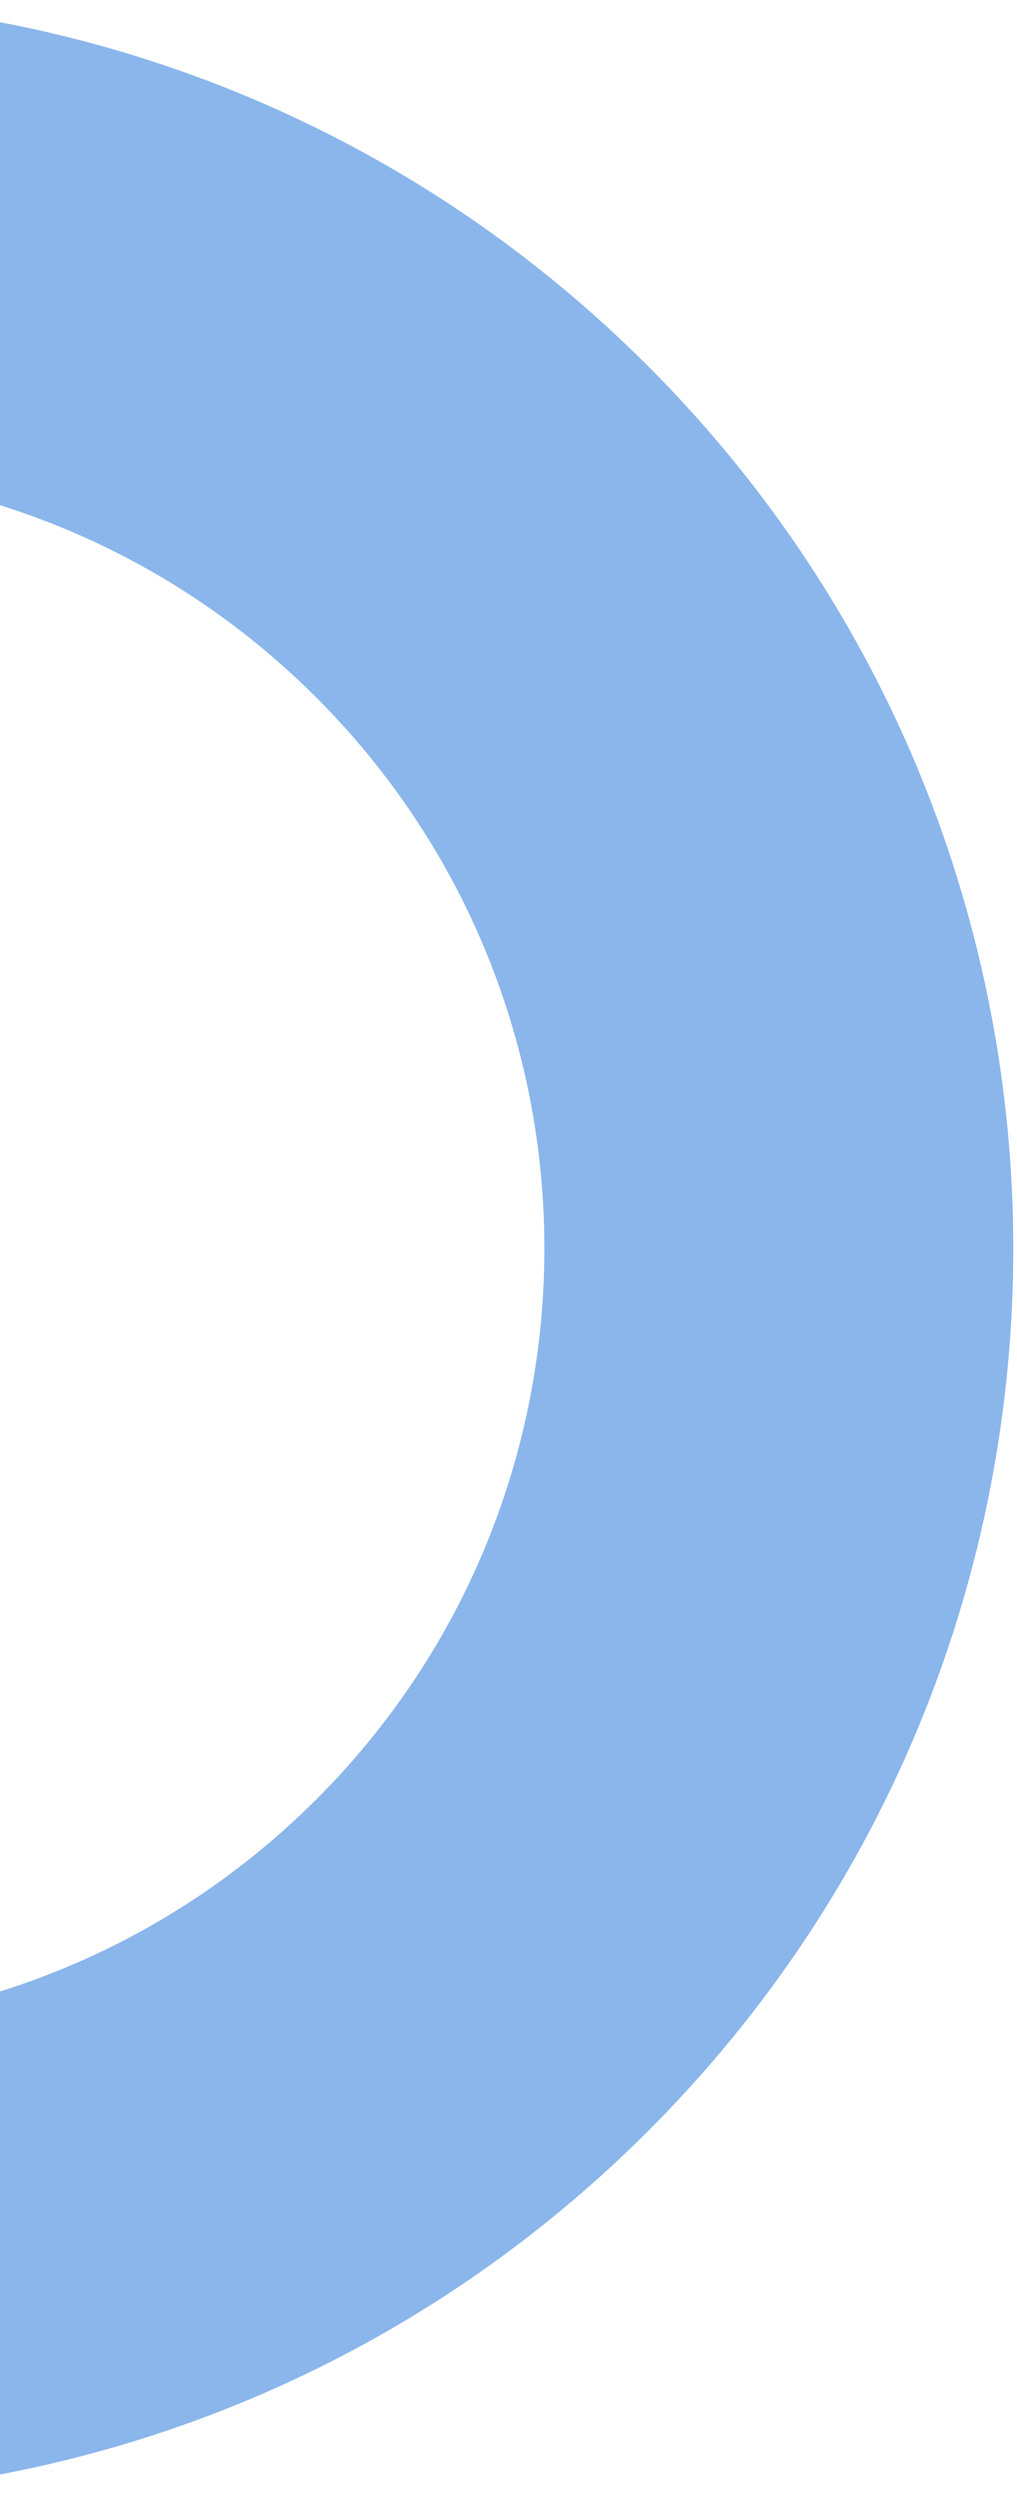 <svg width="151" height="371" viewBox="0 0 151 371" fill="none" xmlns="http://www.w3.org/2000/svg">
<path fill-rule="evenodd" clip-rule="evenodd" d="M46.989 266.989C1.851 312.127 -71.346 312.111 -116.504 266.954C-161.66 221.797 -161.677 148.599 -116.539 103.461C-71.402 58.324 1.797 58.34 46.954 103.497C92.111 148.654 92.126 221.852 46.989 266.989ZM-165.777 54.223C-238.097 126.542 -238.071 243.82 -165.72 316.17C-93.369 388.521 23.909 388.547 96.228 316.228C168.547 243.909 168.522 126.631 96.171 54.28C23.82 -18.071 -93.458 -18.096 -165.777 54.223Z" fill="#0160D4" fill-opacity="0.46"/>
</svg>

